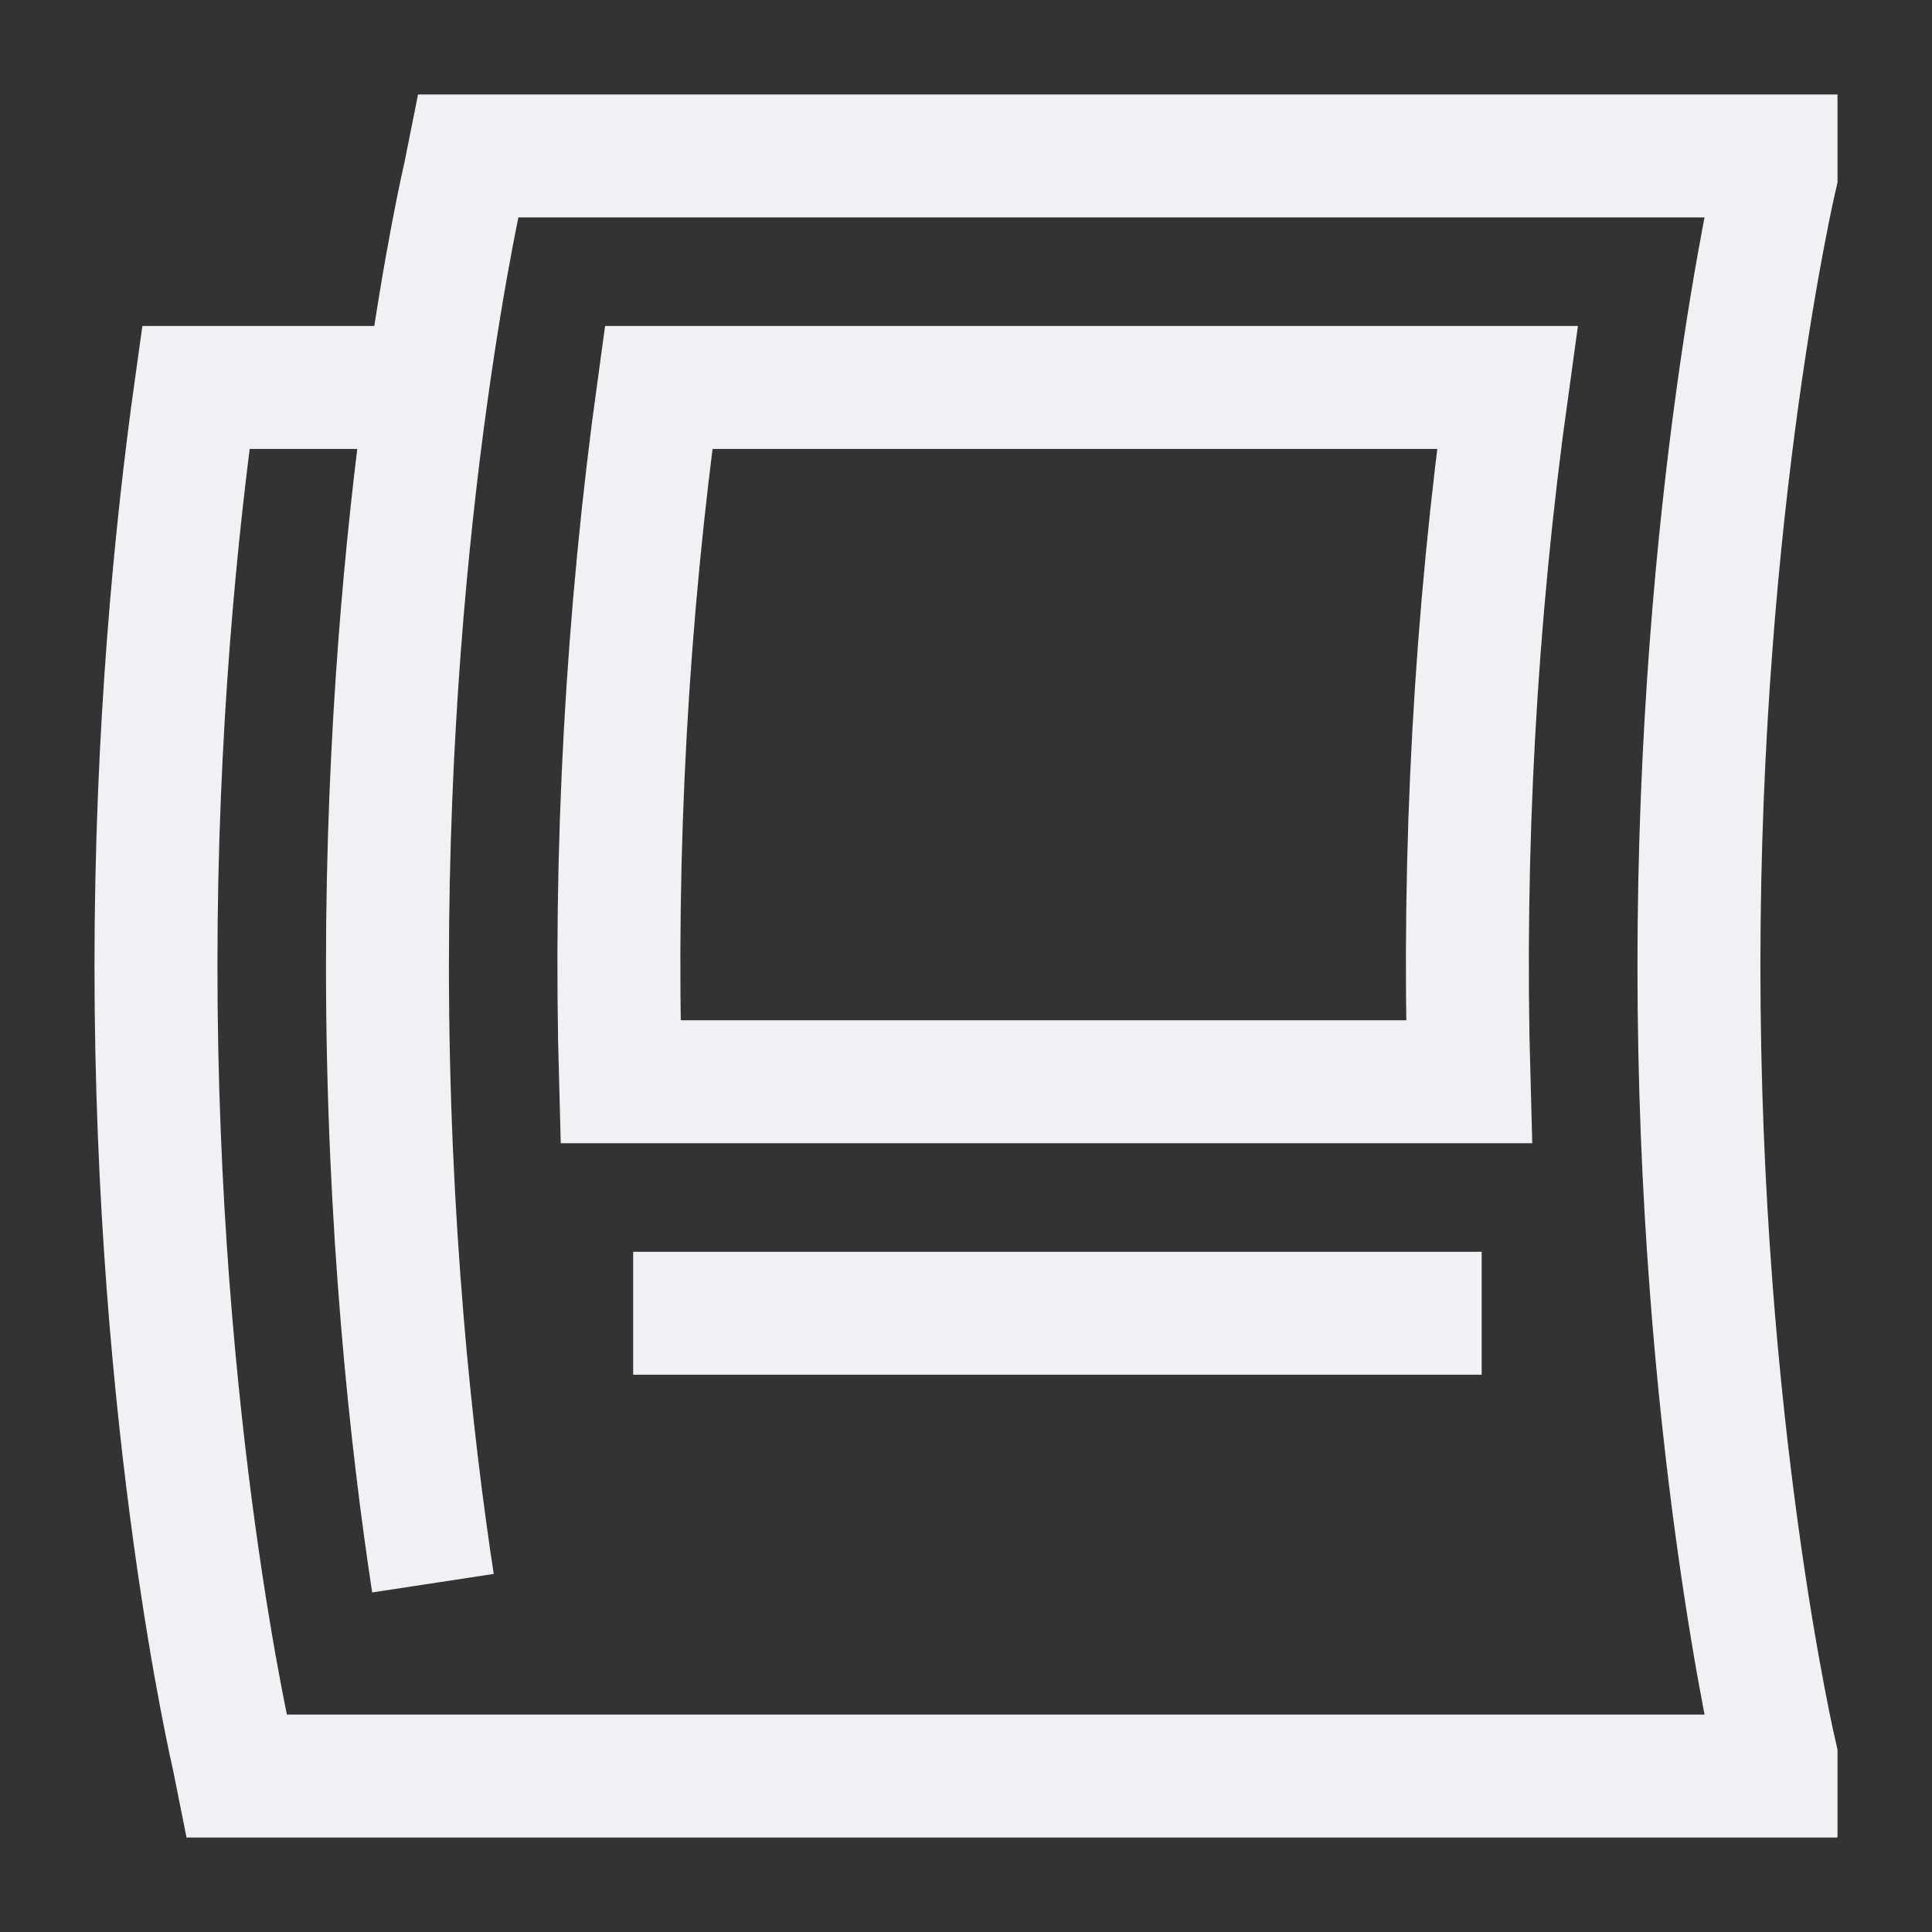 <?xml version="1.0" encoding="UTF-8"?> <svg xmlns="http://www.w3.org/2000/svg" width="11" height="11" viewBox="0 0 11 11" fill="none"><rect x="0" y="0" width="11" height="11" fill="#333333" stroke="none"/> <g clip-path="url(#clip0_177_690)"> <path d="M2.465 9.014C2.343 8.213 2.206 6.977 2.206 5.5C2.206 2.865 2.645 0.998 2.645 0.998L2.667 0.888H10.112V0.998C10.112 0.998 9.673 2.865 9.673 5.5C9.673 8.136 10.112 10.002 10.112 10.002V10.112H1.349L1.327 10.002C1.327 10.002 0.888 8.136 0.888 5.5C0.888 4.152 1.003 3.005 1.115 2.206H2.425M3.605 7.477H8.436M8.582 2.206C8.4 3.515 8.327 4.838 8.364 6.159H3.533C3.496 4.838 3.569 3.515 3.75 2.206H8.582Z" stroke="#F1F0F5" stroke-width="0.7"></path> </g> <defs> <clipPath id="clip0_177_690"> <rect width="11" height="11" fill="white" transform="matrix(-1 0 0 1 11 0)"></rect> </clipPath> </defs> </svg> 